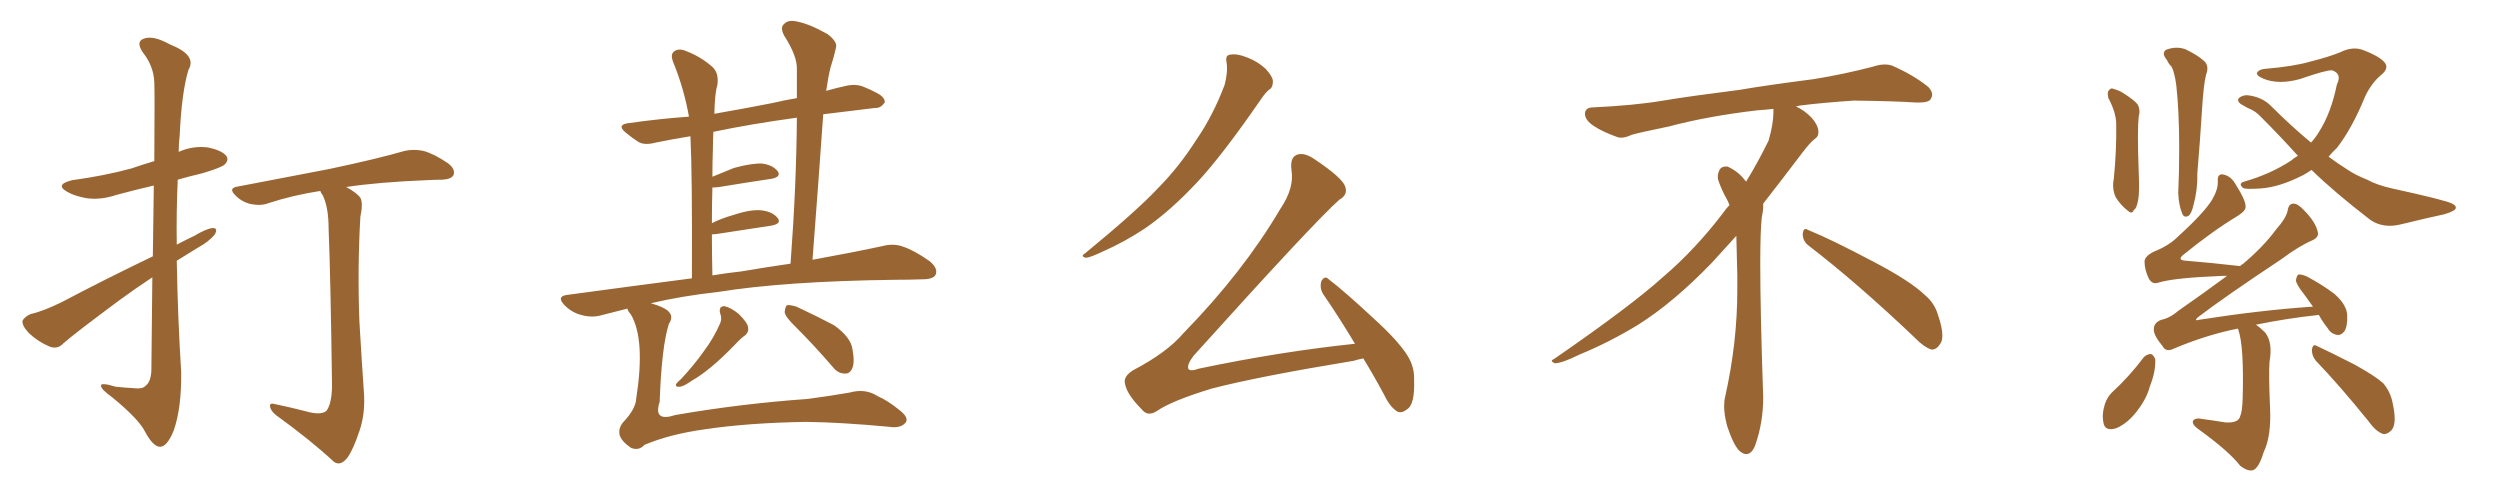 <svg xmlns="http://www.w3.org/2000/svg" xmlns:xlink="http://www.w3.org/1999/xlink" width="750" height="150"><path fill="#996633" padding="10" d="M45.70 83.20L45.70 83.20Q40.58 86.57 35.60 90.23L35.60 90.23Q22.56 99.90 19.04 102.98L19.04 102.98Q17.29 104.88 14.94 104.00L14.94 104.00Q11.43 102.54 8.64 99.90L8.64 99.90Q6.59 97.71 6.74 96.24L6.74 96.24Q7.32 95.07 9.23 94.19L9.23 94.19Q12.74 93.46 18.46 90.67L18.46 90.67Q31.20 83.94 45.85 76.90L45.85 76.90Q46.00 64.60 46.14 55.66L46.14 55.66Q40.43 56.98 35.01 58.45L35.01 58.45Q30.18 60.06 26.07 59.47L26.07 59.47Q22.56 58.89 20.21 57.57L20.21 57.57Q16.26 55.37 21.68 54.05L21.68 54.05Q31.35 52.73 39.40 50.54L39.40 50.54Q42.77 49.37 46.29 48.34L46.29 48.34Q46.44 27.39 46.29 24.76L46.29 24.76Q46.14 19.92 42.92 15.82L42.92 15.82Q40.58 12.45 43.21 11.57L43.21 11.57Q46.00 10.55 50.98 13.33L50.98 13.33Q59.18 16.55 56.54 20.95L56.54 20.95Q54.49 27.69 53.91 40.58L53.91 40.58Q53.61 42.92 53.61 45.56L53.61 45.56Q57.86 43.65 62.40 44.24L62.40 44.24Q66.65 45.12 67.97 46.88L67.97 46.88Q68.70 48.05 67.38 49.37L67.38 49.37Q66.50 50.24 60.64 52.00L60.64 52.00Q56.84 52.88 53.32 53.91L53.32 53.91Q52.88 63.57 53.03 73.39L53.03 73.39Q55.52 72.07 58.30 70.75L58.30 70.75Q61.96 68.55 63.87 68.41L63.87 68.41Q65.48 68.41 64.45 70.31L64.45 70.31Q62.70 72.51 59.18 74.41L59.18 74.41Q56.10 76.32 53.03 78.22L53.03 78.22Q53.32 94.92 54.35 111.62L54.35 111.62Q54.49 122.31 52.15 129.05L52.15 129.05Q50.10 134.18 47.90 134.03L47.90 134.03Q45.85 133.89 43.51 129.49L43.51 129.49Q41.60 125.68 33.54 119.09L33.54 119.09Q30.47 116.89 30.32 115.87L30.32 115.87Q29.88 114.55 34.72 116.02L34.72 116.02Q37.50 116.31 40.28 116.46L40.28 116.46Q42.63 116.75 43.51 115.87L43.51 115.87Q45.26 114.70 45.41 111.18L45.41 111.18Q45.56 95.65 45.70 83.20ZM91.55 123.34L91.55 123.34L91.55 123.34Q96.09 124.66 97.85 123.34L97.85 123.34Q99.46 121.44 99.61 116.02L99.61 116.02Q99.17 82.76 98.58 68.55L98.58 68.55Q98.58 62.26 96.83 58.59L96.83 58.59Q96.24 57.86 96.09 57.28L96.09 57.28Q87.74 58.59 80.57 60.94L80.57 60.94Q78.37 61.82 75.29 61.23L75.29 61.23Q72.66 60.64 70.75 58.74L70.75 58.74Q68.26 56.40 71.34 55.96L71.34 55.96Q86.43 53.03 98.88 50.68L98.88 50.68Q113.38 47.61 121.44 45.26L121.44 45.26Q124.22 44.68 127.00 45.26L127.00 45.26Q130.22 46.14 134.33 48.93L134.33 48.93Q136.67 50.68 136.08 52.44L136.08 52.44Q135.50 53.76 132.71 53.91L132.71 53.91Q130.37 53.91 128.03 54.05L128.03 54.05Q113.53 54.64 103.86 56.10L103.86 56.10Q107.08 57.86 108.11 59.33L108.11 59.33Q108.98 60.94 108.11 65.04L108.11 65.04Q107.23 80.27 107.81 96.24L107.81 96.24Q108.54 108.69 109.13 117.04L109.13 117.04Q109.72 123.93 107.81 129.35L107.81 129.35Q105.91 135.06 104.15 137.40L104.15 137.40Q102.10 139.89 100.20 138.57L100.20 138.57Q93.31 132.13 82.76 124.51L82.76 124.51Q81.15 123.19 81.01 121.88L81.01 121.88Q80.86 120.70 82.76 121.29L82.76 121.29Q87.60 122.31 91.55 123.34ZM216.06 94.04L216.06 94.04Q215.48 91.85 217.38 91.85L217.38 91.85Q219.29 92.29 221.63 94.19L221.63 94.19Q224.27 96.83 224.41 98.14L224.41 98.14Q224.71 99.46 223.68 100.49L223.68 100.49Q222.36 101.37 220.61 103.27L220.61 103.27Q216.50 107.52 213.28 110.16L213.28 110.16Q210.06 112.79 207.71 114.11L207.71 114.11Q204.93 116.02 203.91 116.02L203.91 116.02Q202.44 116.16 202.88 115.14L202.88 115.14Q203.32 114.55 204.35 113.67L204.35 113.67Q208.30 109.42 211.08 105.47L211.08 105.47Q214.16 101.37 216.06 96.97L216.06 96.97Q216.65 95.51 216.06 94.04ZM188.23 92.58L188.23 92.58Q184.13 93.60 180.18 94.63L180.18 94.63Q177.54 95.36 174.32 94.48L174.32 94.48Q171.53 93.75 169.34 91.55L169.34 91.55Q166.85 88.92 170.07 88.48L170.07 88.48Q189.55 85.84 207.57 83.50L207.57 83.50Q207.71 52.44 207.13 40.87L207.13 40.87Q201.71 41.75 196.73 42.77L196.73 42.77Q193.51 43.65 191.60 42.63L191.60 42.63Q189.55 41.31 187.79 39.84L187.79 39.84Q184.72 37.35 188.82 36.91L188.82 36.91Q198.05 35.60 206.54 35.01L206.54 35.01Q206.54 35.01 206.69 35.01L206.69 35.01Q205.22 26.66 202.00 18.75L202.00 18.75Q200.98 16.26 202.29 15.38L202.29 15.38Q203.76 14.36 205.96 15.38L205.96 15.38Q210.21 16.99 213.72 20.07L213.72 20.07Q215.77 21.97 215.19 25.63L215.19 25.63Q214.45 27.83 214.31 34.13L214.31 34.13Q222.80 32.67 231.74 30.91L231.74 30.91Q235.40 30.03 239.06 29.44L239.06 29.44Q239.06 24.90 239.06 20.80L239.06 20.80Q239.21 16.85 235.25 10.69L235.25 10.69Q233.94 8.20 235.25 7.18L235.25 7.18Q236.43 5.86 239.06 6.45L239.06 6.45Q242.87 7.18 248.29 10.25L248.29 10.25Q251.37 12.60 250.78 14.36L250.78 14.36Q250.20 16.99 249.17 20.21L249.17 20.21Q248.44 23.14 247.85 27.25L247.85 27.25Q250.93 26.37 253.71 25.78L253.71 25.78Q256.79 25.05 259.13 26.07L259.13 26.07Q261.33 26.95 262.35 27.54L262.35 27.54Q265.58 29.00 265.43 30.76L265.43 30.76Q264.11 32.52 262.65 32.37L262.65 32.37Q255.32 33.25 246.97 34.28L246.97 34.28Q245.51 55.08 243.75 77.93L243.75 77.93Q255.91 75.73 264.70 73.83L264.70 73.83Q268.07 72.95 270.85 73.97L270.85 73.97Q274.37 75.15 278.91 78.37L278.91 78.37Q281.54 80.57 280.66 82.47L280.66 82.47Q279.93 83.79 276.71 83.79L276.71 83.79Q272.75 83.94 268.21 83.94L268.21 83.94Q235.25 84.38 215.33 87.60L215.33 87.60Q204.64 88.77 195.26 90.97L195.26 90.97Q199.80 92.29 200.83 93.75L200.83 93.75Q202.00 95.21 200.68 97.12L200.68 97.12Q198.49 103.86 197.90 120.56L197.90 120.56Q195.85 126.71 202.59 124.51L202.59 124.51Q221.92 121.14 242.29 119.68L242.29 119.68Q249.02 118.80 254.88 117.77L254.88 117.77Q259.57 116.46 263.23 118.80L263.23 118.80Q266.46 120.26 269.68 122.90L269.68 122.90Q272.75 125.24 271.73 126.71L271.73 126.71Q270.26 128.61 266.60 128.03L266.60 128.03Q252.54 126.71 241.85 126.56L241.85 126.56Q224.41 126.86 211.67 128.76L211.67 128.76Q200.98 130.22 193.36 133.45L193.36 133.45Q191.60 135.35 189.26 134.33L189.26 134.33Q186.47 132.42 185.89 130.52L185.89 130.52Q185.45 128.47 186.91 126.71L186.91 126.71Q190.72 122.75 190.87 119.53L190.87 119.53Q193.65 101.81 189.26 94.34L189.26 94.34Q188.23 93.16 188.23 92.58ZM222.22 81.45L222.22 81.45Q229.98 80.13 237.16 79.10L237.16 79.10Q238.92 55.66 239.06 35.30L239.06 35.30Q225.15 37.21 214.01 39.55L214.01 39.55Q213.87 42.04 213.87 44.82L213.87 44.82Q213.72 48.49 213.72 53.03L213.72 53.03Q216.65 51.86 220.17 50.39L220.17 50.39Q225.44 48.93 228.66 49.07L228.66 49.07Q231.88 49.51 233.35 51.42L233.35 51.42Q234.38 53.03 231.59 53.61L231.59 53.61Q224.71 54.64 215.77 56.10L215.77 56.10Q214.75 56.25 213.72 56.25L213.72 56.25Q213.57 61.23 213.57 66.94L213.57 66.94Q216.50 65.48 220.17 64.45L220.17 64.45Q225.44 62.70 228.66 63.13L228.66 63.13Q231.88 63.57 233.35 65.48L233.35 65.48Q234.52 67.09 231.45 67.68L231.45 67.68Q224.56 68.70 215.19 70.17L215.19 70.17Q214.16 70.31 213.57 70.31L213.57 70.31Q213.57 76.03 213.72 82.62L213.72 82.62Q218.12 81.88 222.22 81.45ZM238.77 98.14L238.77 98.14L238.77 98.14Q235.55 95.07 235.40 93.60L235.40 93.60Q235.55 91.99 236.13 91.55L236.13 91.55Q237.01 91.41 238.92 91.99L238.92 91.99Q244.92 94.78 250.20 97.56L250.20 97.56Q255.32 101.22 255.76 104.88L255.76 104.88Q256.49 108.84 255.62 110.60L255.62 110.60Q254.88 112.21 253.42 112.06L253.42 112.06Q251.37 112.06 249.90 110.16L249.90 110.16Q244.19 103.56 238.77 98.14ZM367.97 18.75L367.97 18.75Q367.53 16.55 368.99 16.41L368.99 16.41Q371.04 15.97 374.27 17.29L374.27 17.29Q377.34 18.46 379.69 20.65L379.69 20.65Q381.74 22.85 381.88 24.32L381.88 24.32Q381.88 26.22 380.86 26.81L380.86 26.81Q379.69 27.69 378.22 29.88L378.22 29.88Q366.80 46.44 359.33 54.49L359.33 54.49Q351.27 63.13 343.65 68.41L343.65 68.41Q337.50 72.51 331.20 75.29L331.20 75.29Q327.25 77.20 325.78 77.34L325.78 77.34Q324.02 76.90 325.49 76.03L325.49 76.03Q341.02 63.28 347.31 56.54L347.31 56.54Q353.61 50.24 359.03 41.75L359.03 41.75Q363.87 34.72 367.38 25.49L367.38 25.49Q368.41 21.53 367.97 18.75ZM408.98 107.52L408.98 107.52L408.98 107.52Q407.52 107.81 406.05 108.25L406.05 108.25Q377.49 112.94 363.43 116.60L363.43 116.60Q351.42 120.26 347.02 123.34L347.02 123.34Q344.24 125.10 342.48 122.75L342.48 122.75Q338.09 118.36 337.50 115.14L337.50 115.14Q336.91 112.94 339.99 111.04L339.99 111.04Q350.10 105.76 355.08 99.90L355.08 99.90Q372.95 81.59 384.08 62.70L384.08 62.70Q388.33 56.40 387.45 51.12L387.45 51.12Q386.87 46.88 389.50 46.29L389.50 46.29Q391.55 45.85 394.34 47.75L394.34 47.75Q402.69 53.32 403.56 55.96L403.56 55.96Q404.44 58.45 401.81 59.91L401.81 59.91Q394.34 66.50 358.15 106.64L358.15 106.64Q355.96 109.42 356.54 110.74L356.54 110.74Q357.28 111.47 359.62 110.60L359.62 110.60Q384.08 105.47 406.49 103.13L406.49 103.13Q401.66 95.07 397.12 88.48L397.12 88.48Q395.80 86.57 396.39 84.38L396.39 84.38Q397.41 82.62 398.44 83.64L398.44 83.64Q403.42 87.45 411.91 95.36L411.91 95.36Q419.53 102.25 422.31 106.79L422.31 106.79Q424.37 110.16 424.22 113.82L424.22 113.82Q424.51 121.29 422.17 122.75L422.17 122.75Q420.56 124.07 419.24 123.49L419.24 123.49Q417.04 122.17 415.28 118.51L415.28 118.51Q412.06 112.50 408.98 107.52ZM542.58 73.68L542.58 73.68Q540.82 72.36 540.82 70.17L540.82 70.17Q540.97 68.70 541.70 68.70L541.70 68.70Q541.99 68.70 542.43 68.99L542.43 68.99Q549.32 71.78 561.77 78.37L561.77 78.37Q573.05 84.23 577.59 88.62L577.59 88.62Q580.37 90.97 581.40 94.48L581.40 94.48Q582.71 98.29 582.71 100.63L582.71 100.63Q582.71 102.39 581.98 103.27L581.98 103.27Q580.96 104.88 579.49 104.88L579.49 104.88Q577.15 104.15 574.51 101.37L574.51 101.37Q557.08 84.81 542.58 73.68ZM532.03 33.54L532.03 33.54L532.03 32.67Q529.25 32.96 527.05 33.11L527.05 33.11Q512.26 34.86 500.68 37.94L500.68 37.94Q491.46 39.84 489.55 40.43L489.55 40.43Q487.65 41.31 486.33 41.31L486.33 41.31Q485.74 41.31 485.30 41.16L485.30 41.16Q480.76 39.55 478.13 37.79L478.13 37.79Q475.49 36.04 475.49 34.13L475.49 34.13L475.49 33.98Q475.63 32.37 477.54 32.23L477.54 32.23Q490.43 31.64 498.93 30.18L498.93 30.18Q506.84 28.86 521.92 26.95L521.92 26.95Q529.54 25.63 544.19 23.73L544.19 23.73Q553.13 22.27 561.62 20.07L561.62 20.07Q563.82 19.34 565.43 19.34L565.43 19.34Q566.60 19.34 567.48 19.63L567.48 19.63Q573.93 22.41 578.47 26.07L578.47 26.07Q579.64 27.25 579.64 28.42L579.64 28.42Q579.64 29.00 579.20 29.74L579.20 29.74Q578.61 30.76 575.68 30.76L575.68 30.76L574.95 30.76Q568.21 30.32 556.20 30.18L556.20 30.18Q547.27 30.76 540.09 31.64L540.09 31.64Q539.21 31.79 538.77 31.93L538.77 31.93Q541.41 33.11 543.60 35.45L543.60 35.45Q545.36 37.50 545.51 39.26L545.51 39.26L545.51 39.84Q545.51 41.02 544.34 41.75L544.34 41.75Q543.02 42.77 540.67 45.85L540.67 45.85Q534.23 54.35 528.96 61.08L528.96 61.08L528.96 61.82Q528.96 63.28 528.52 65.33L528.52 65.33Q528.08 69.43 528.08 79.25L528.08 79.25Q528.08 93.46 528.96 119.24L528.96 119.24Q528.96 126.71 526.61 133.45L526.61 133.45Q525.59 136.23 523.83 136.23L523.83 136.23Q522.95 136.23 521.78 135.21L521.78 135.21Q520.02 133.45 518.12 127.73L518.12 127.73Q517.24 124.37 517.24 121.88L517.24 121.88Q517.24 120.26 517.53 119.09L517.53 119.09Q521.19 102.83 521.19 87.01L521.19 87.01L521.19 82.62Q521.04 76.61 520.90 70.75L520.90 70.75Q516.80 75.29 513.57 78.81L513.57 78.81Q502.15 90.67 491.46 97.41L491.46 97.41Q482.81 102.69 473.88 106.35L473.88 106.35Q468.60 108.98 466.41 108.98L466.41 108.98Q465.53 108.54 465.53 108.25L465.53 108.25Q465.53 107.96 466.26 107.67L466.26 107.67Q489.40 91.70 498.78 83.20L498.78 83.20Q508.45 75 516.94 63.87L516.94 63.87Q517.82 62.55 518.85 61.52L518.85 61.52Q518.41 60.35 517.82 59.33L517.82 59.33Q516.65 57.28 515.63 54.49L515.63 54.49Q515.33 53.76 515.33 53.03L515.33 53.03Q515.33 52.00 515.92 50.83L515.92 50.83Q516.50 49.95 517.82 49.95L517.82 49.95L518.26 49.95Q521.19 51.27 523.10 53.61L523.10 53.61Q523.39 53.91 523.83 54.49L523.83 54.49Q527.34 48.78 530.57 42.19L530.57 42.19Q532.03 37.21 532.03 33.54ZM632.52 29.44L632.52 29.44Q632.08 27.69 632.67 27.10L632.67 27.10Q633.40 26.22 633.98 26.66L633.98 26.66Q635.74 27.10 637.06 27.98L637.06 27.98Q640.28 30.03 641.31 31.35L641.31 31.35Q642.19 33.11 641.60 35.01L641.60 35.01Q641.16 39.26 641.60 51.12L641.60 51.12Q641.89 58.01 641.46 59.91L641.46 59.91Q641.02 62.55 640.14 62.99L640.14 62.99Q639.70 64.45 638.23 63.13L638.23 63.13Q636.18 61.52 634.72 59.18L634.72 59.18Q633.54 56.54 634.13 53.76L634.13 53.76Q635.01 44.97 634.86 36.91L634.86 36.91Q634.72 33.54 632.52 29.44ZM650.10 18.02L650.10 18.02Q648.34 15.97 649.80 14.94L649.80 14.94Q652.88 13.77 655.66 14.79L655.66 14.79Q659.33 16.55 661.23 18.31L661.23 18.31Q662.84 19.78 661.82 22.41L661.82 22.41Q661.08 25.34 660.64 32.37L660.64 32.37Q660.06 41.75 659.18 52.29L659.18 52.29Q659.33 56.84 658.01 61.67L658.01 61.67Q657.42 64.16 656.54 64.75L656.54 64.75Q655.22 65.48 654.64 64.01L654.64 64.01Q653.61 61.52 653.47 57.86L653.47 57.86Q653.76 52.00 653.76 44.38L653.76 44.38Q653.76 33.54 652.88 25.49L652.88 25.49Q652.29 21.39 651.42 19.92L651.42 19.92Q650.68 19.34 650.10 18.02ZM689.36 46.73L689.36 46.73Q684.08 40.87 678.22 35.01L678.22 35.01Q676.61 33.25 674.27 32.37L674.27 32.37Q673.24 31.79 672.22 31.20L672.22 31.20Q671.04 30.32 671.63 29.44L671.63 29.44Q672.66 28.56 674.12 28.56L674.12 28.56Q678.52 29.00 681.30 31.79L681.30 31.79Q687.45 37.94 693.31 42.77L693.31 42.77Q694.78 41.16 695.80 39.40L695.80 39.40Q699.32 33.84 701.07 25.34L701.07 25.34Q702.69 22.12 699.61 21.09L699.61 21.09Q698.00 20.95 689.94 23.73L689.94 23.73Q683.50 25.49 678.96 23.58L678.96 23.58Q676.61 22.56 677.20 21.68L677.20 21.68Q677.78 20.80 679.54 20.65L679.54 20.65Q688.18 19.92 693.16 18.46L693.16 18.46Q698.44 17.14 702.10 15.67L702.10 15.67Q705.91 13.77 709.13 15.09L709.13 15.09Q713.38 16.70 715.14 18.46L715.14 18.46Q717.04 20.36 714.26 22.56L714.26 22.56Q711.47 24.90 709.57 28.86L709.57 28.86Q705.62 38.53 701.07 44.38L701.07 44.38Q699.61 45.70 698.58 47.02L698.58 47.02Q701.37 49.07 704.15 50.83L704.15 50.83Q706.49 52.44 710.16 53.91L710.16 53.91Q713.09 55.52 717.63 56.54L717.63 56.54Q733.74 60.06 735.64 61.08L735.64 61.08Q737.40 61.96 736.38 62.99L736.38 62.99Q734.91 63.87 733.15 64.31L733.15 64.31Q727.73 65.48 720.56 67.24L720.56 67.24Q714.99 68.70 711.04 65.92L711.04 65.92Q700.20 57.57 693.46 50.98L693.46 50.98Q692.14 51.86 691.11 52.44L691.11 52.44Q684.08 56.10 678.22 56.54L678.22 56.54Q673.54 56.84 672.95 56.40L672.95 56.40Q671.34 55.08 673.24 54.49L673.24 54.49Q681.01 52.29 687.30 48.19L687.30 48.19Q688.33 47.31 689.36 46.73ZM671.34 98.58L671.34 98.58Q661.82 100.49 652.15 104.59L652.15 104.59Q649.80 105.76 648.78 103.86L648.78 103.86Q646.00 100.49 646.14 98.73L646.14 98.73Q646.14 96.83 648.34 95.95L648.34 95.95Q650.83 95.51 653.61 93.16L653.61 93.16Q661.38 87.74 668.12 82.76L668.12 82.76Q667.38 82.76 666.80 82.76L666.80 82.76Q652.00 83.35 647.46 84.81L647.46 84.81Q645.70 85.40 644.68 83.64L644.68 83.64Q643.36 81.01 643.36 78.37L643.36 78.37Q643.51 76.76 646.29 75.44L646.29 75.44Q650.68 73.68 653.32 71.04L653.32 71.04Q661.38 63.72 663.72 59.77L663.72 59.77Q665.48 56.69 665.33 54.35L665.33 54.35Q665.19 52.29 666.65 52.29L666.65 52.29Q668.99 52.59 670.46 54.93L670.46 54.93Q673.83 60.21 673.68 62.11L673.68 62.11Q673.68 63.28 671.34 64.75L671.34 64.75Q663.57 69.43 654.79 76.61L654.79 76.61Q653.17 78.08 655.81 78.22L655.81 78.22Q663.13 78.81 672.07 79.83L672.07 79.83Q672.36 79.39 672.80 79.25L672.80 79.25Q679.10 73.97 683.06 68.55L683.06 68.55Q685.69 65.63 686.28 63.28L686.28 63.28Q686.57 61.08 688.04 61.08L688.04 61.08Q689.36 61.08 691.11 62.99L691.11 62.99Q694.78 66.65 695.36 69.73L695.36 69.73Q695.65 71.19 693.75 72.07L693.75 72.07Q689.65 73.83 684.38 77.78L684.38 77.78Q666.94 89.36 659.33 95.21L659.33 95.21Q658.15 96.39 659.62 95.95L659.62 95.95Q678.37 93.02 693.90 91.99L693.90 91.99Q692.58 90.09 691.26 88.33L691.26 88.33Q688.92 85.40 688.77 84.08L688.77 84.08Q689.06 82.47 689.65 82.32L689.65 82.32Q690.53 82.32 691.99 82.91L691.99 82.91Q696.68 85.40 700.34 88.18L700.34 88.18Q704.00 91.41 704.15 94.48L704.15 94.48Q704.30 98.00 703.27 99.46L703.27 99.46Q702.25 100.63 701.22 100.49L701.22 100.49Q699.32 100.20 698.29 98.44L698.29 98.44Q696.68 96.39 695.65 94.48L695.65 94.48Q685.99 95.51 676.76 97.41L676.76 97.41Q678.08 98.29 679.54 99.76L679.54 99.76Q681.88 102.69 680.86 108.54L680.86 108.54Q680.57 112.06 681.01 122.17L681.01 122.17Q681.45 130.81 679.10 135.64L679.10 135.64Q677.64 140.48 675.88 141.06L675.88 141.06Q674.41 141.50 672.07 139.75L672.07 139.75Q668.70 135.35 659.33 128.61L659.33 128.61Q657.71 127.44 657.86 126.42L657.86 126.42Q658.15 125.54 659.62 125.54L659.62 125.54Q663.87 126.12 667.53 126.71L667.53 126.71Q671.63 127.00 672.07 124.80L672.07 124.80Q672.66 123.63 672.80 119.53L672.80 119.53Q673.24 103.86 671.48 98.88L671.48 98.88Q671.34 98.58 671.34 98.58ZM643.21 107.08L643.21 107.08Q644.24 106.20 645.26 106.20L645.26 106.20Q646.14 106.49 646.58 107.81L646.58 107.81Q646.73 111.47 644.97 115.87L644.97 115.87Q644.09 119.38 641.31 123.05L641.31 123.05Q638.38 127.00 634.86 128.47L634.86 128.47Q631.49 129.49 631.05 126.86L631.05 126.86Q630.47 124.37 631.49 121.14L631.49 121.14Q632.23 119.09 633.54 117.77L633.54 117.77Q638.82 112.94 643.21 107.08ZM694.78 108.25L694.78 108.25L694.78 108.25Q693.46 106.64 693.60 104.74L693.60 104.74Q693.90 102.98 695.21 103.86L695.21 103.86Q699.02 105.62 706.20 109.28L706.20 109.28Q712.35 112.65 714.99 114.99L714.99 114.99Q717.19 117.63 717.77 120.85L717.77 120.85Q719.24 127.29 717.33 129.20L717.33 129.20Q716.02 130.37 714.99 130.22L714.99 130.22Q712.79 129.49 710.60 126.42L710.60 126.42Q701.95 115.72 694.78 108.25Z"/></svg>